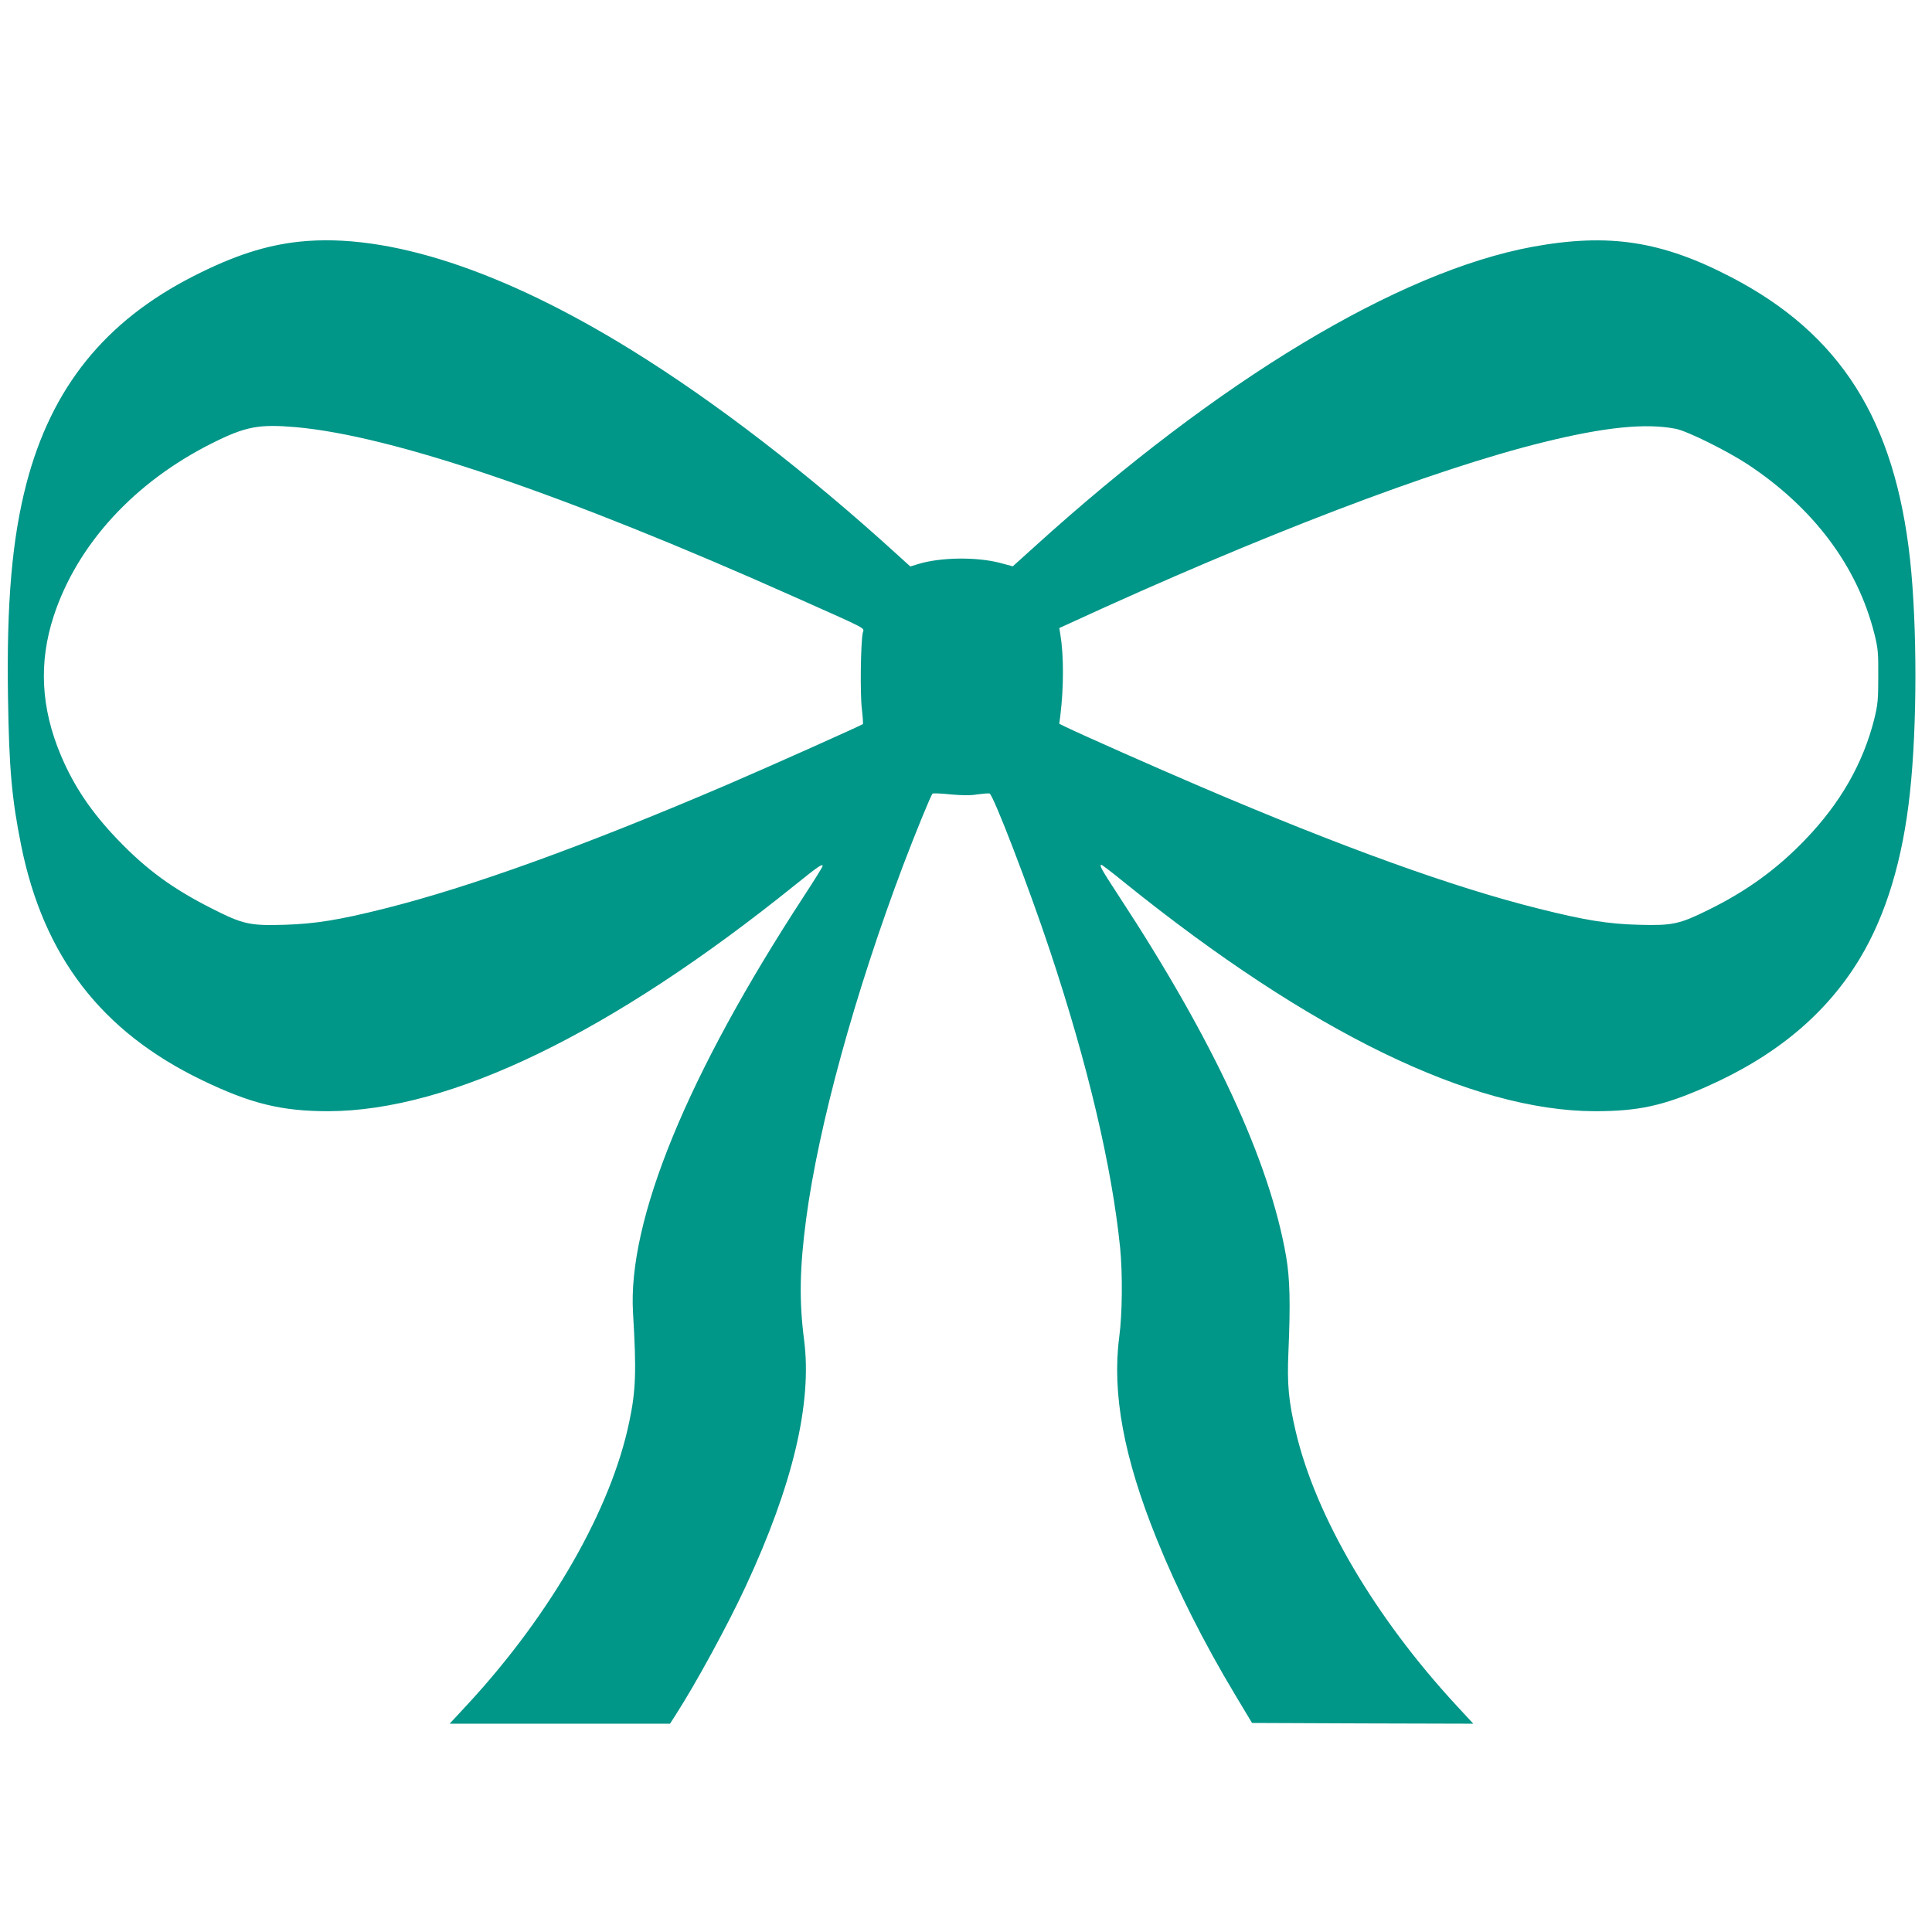 <?xml version="1.0" standalone="no"?>
<!DOCTYPE svg PUBLIC "-//W3C//DTD SVG 20010904//EN"
 "http://www.w3.org/TR/2001/REC-SVG-20010904/DTD/svg10.dtd">
<svg version="1.0" xmlns="http://www.w3.org/2000/svg"
 width="1280pt" height="1280pt" viewBox="0 0 1280 1280"
 preserveAspectRatio="xMidYMid meet">
<g transform="translate(0,1280) scale(0.1,-0.1)"
fill="#009688" stroke="none">
<path d="M1985 11199 c-225 -24 -435 -92 -704 -229 -587 -299 -940 -739 -1106
-1374 -95 -365 -132 -788 -122 -1416 7 -470 25 -672 87 -980 148 -736 532
-1235 1198 -1556 323 -156 527 -206 837 -206 811 2 1877 519 3094 1500 154
124 181 142 181 124 0 -5 -55 -94 -123 -198 -774 -1185 -1170 -2151 -1133
-2763 23 -384 19 -513 -25 -721 -119 -575 -516 -1269 -1063 -1863 l-127 -137
730 0 730 0 36 56 c137 213 346 597 465 853 313 673 442 1216 387 1636 -33
255 -29 476 14 800 83 622 322 1492 643 2343 80 211 183 462 194 474 4 3 57 2
118 -5 79 -7 132 -8 180 0 38 5 74 8 80 6 25 -9 260 -620 399 -1038 253 -760
411 -1432 466 -1970 17 -172 15 -440 -6 -595 -48 -370 30 -796 248 -1335 133
-331 313 -689 521 -1035 l111 -185 733 -3 733 -2 -113 122 c-540 585 -930
1249 -1063 1812 -48 205 -58 313 -49 526 14 325 10 488 -15 635 -109 631 -478
1427 -1108 2388 -117 179 -133 207 -115 207 4 0 75 -54 157 -121 1226 -988
2297 -1509 3110 -1511 289 0 453 35 740 162 460 203 795 482 1017 850 173 287
285 656 332 1100 48 442 48 1102 1 1540 -101 927 -461 1497 -1186 1874 -461
240 -811 293 -1315 201 -888 -164 -2081 -882 -3301 -1988 l-143 -129 -82 22
c-159 42 -398 38 -545 -7 l-52 -16 -87 79 c-597 543 -1199 1007 -1754 1351
-858 532 -1623 783 -2205 722z m-25 -1229 c641 -57 1778 -444 3302 -1124 511
-228 461 -202 454 -239 -14 -69 -18 -408 -6 -503 6 -53 9 -98 7 -101 -10 -9
-609 -277 -902 -403 -944 -404 -1701 -678 -2269 -820 -298 -75 -460 -101 -662
-107 -228 -7 -276 4 -477 106 -262 132 -436 259 -627 458 -173 180 -290 353
-376 557 -133 315 -149 616 -48 925 156 475 534 887 1050 1145 222 111 309
127 554 106z m9143 -11 c78 -16 338 -145 477 -236 436 -289 725 -674 838
-1121 24 -96 27 -124 26 -282 0 -156 -3 -187 -26 -282 -74 -295 -225 -559
-457 -800 -189 -197 -391 -343 -646 -468 -189 -93 -235 -103 -455 -97 -206 5
-364 31 -666 107 -569 142 -1302 407 -2244 810 -297 127 -769 336 -894 396
l-38 19 7 55 c23 186 23 401 0 537 l-7 42 68 31 c1259 580 2412 1021 3139
1200 408 101 679 128 878 89z"/>
</g>
</svg>
